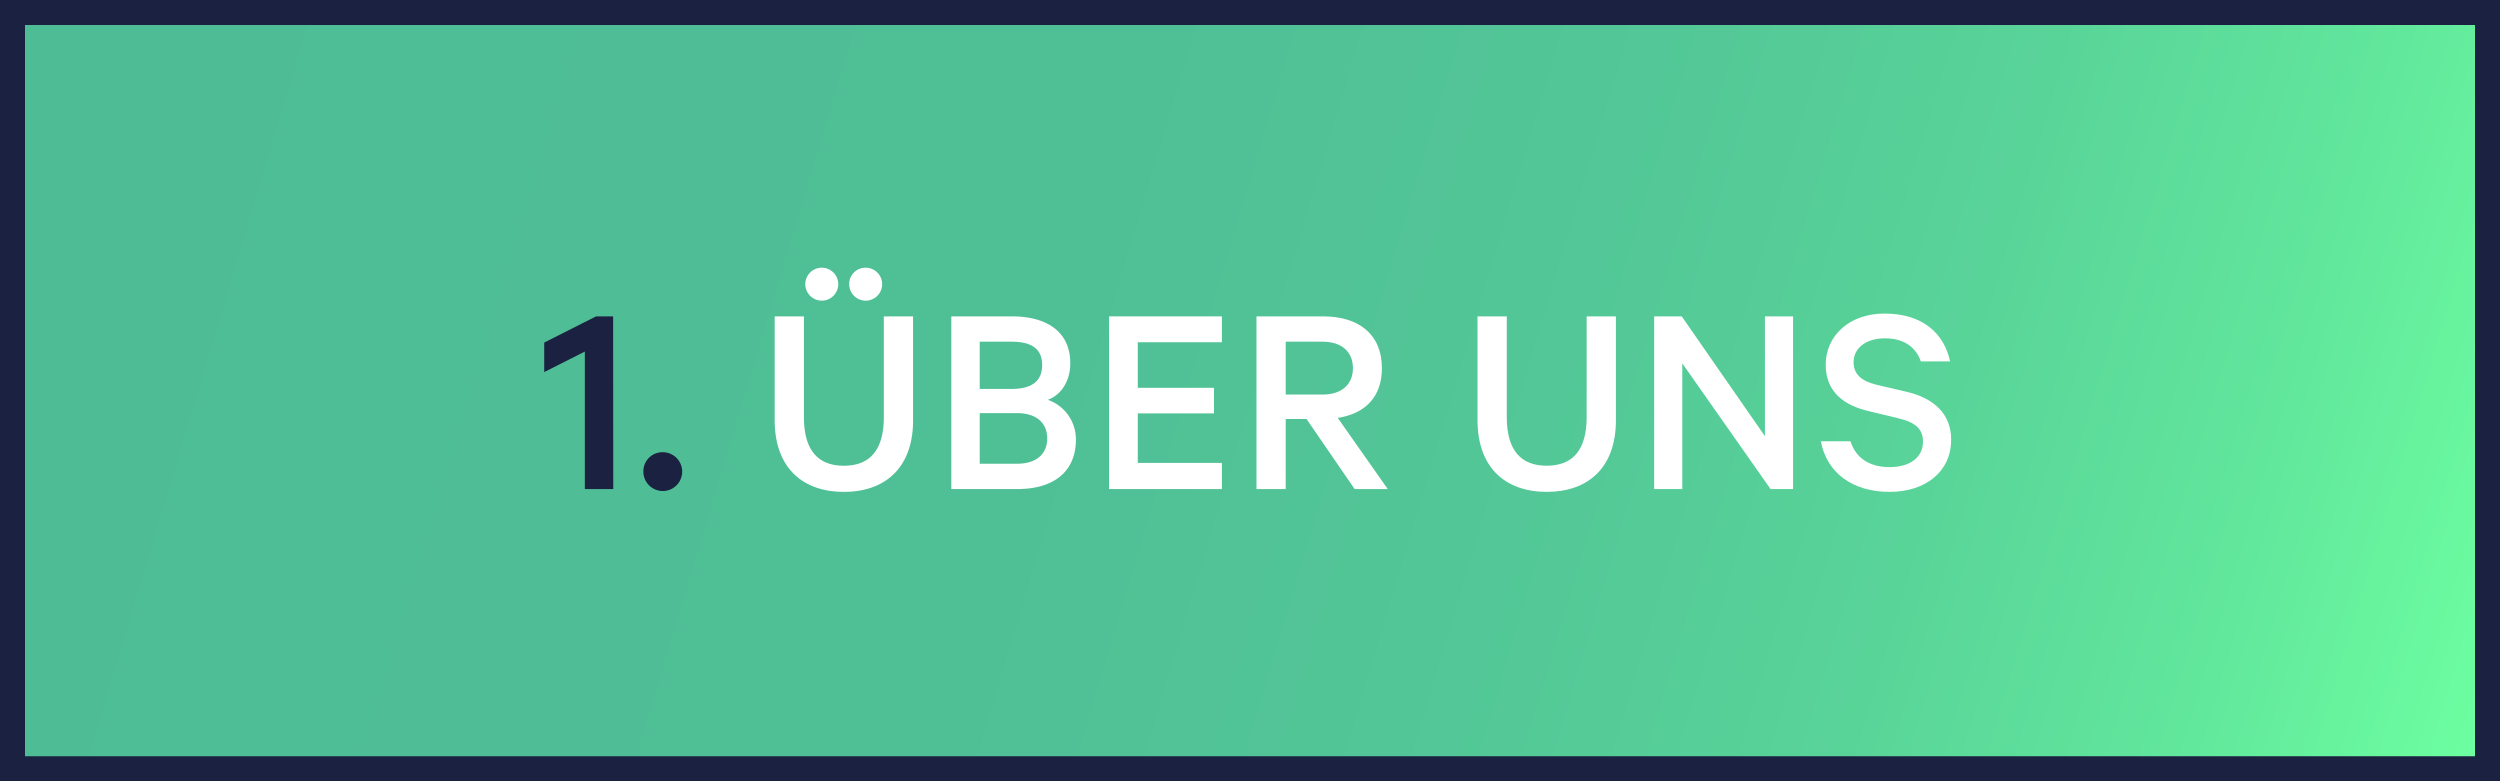 <svg id="Ebene_1" data-name="Ebene 1" xmlns="http://www.w3.org/2000/svg" xmlns:xlink="http://www.w3.org/1999/xlink" viewBox="0 0 800 250"><rect x="0" y="0" width="800" height="250" fill="#808080" stroke="none"/><defs><style>.cls-1{fill:url(#Neues_Verlaufsfeld_1);}.cls-2{fill:#1b2241;}.cls-3{fill:#fff;}</style><linearGradient id="Neues_Verlaufsfeld_1" x1="10.77" y1="8.35" x2="795.39" y2="243.5" gradientUnits="userSpaceOnUse"><stop offset="0" stop-color="#4ebd96"/><stop offset="0.41" stop-color="#4fbf96"/><stop offset="0.61" stop-color="#53c797"/><stop offset="0.76" stop-color="#59d499"/><stop offset="0.88" stop-color="#61e69c"/><stop offset="0.99" stop-color="#6cfda0"/><stop offset="1" stop-color="#6dffa0"/></linearGradient></defs><title>Zeichenfläche 70</title><rect class="cls-1" x="4" y="4" width="792" height="242"/><path class="cls-2" d="M792,8V242H8V8H792m8-8H0V250H800V0Z"/><path class="cls-2" d="M196.24,156.5h-9.09v-44l-13,6.57v-9.45l16.56-8.37h5.49Z"/><path class="cls-2" d="M212,144.71a6.21,6.21,0,1,1-6.12,6.21A6.09,6.09,0,0,1,212,144.71Z"/><path class="cls-3" d="M247.9,134.45V101.24h9.36v32.22c0,10.62,4.5,15.57,12.78,15.57s12.78-4.95,12.78-15.57V101.24h9.36v33.3c0,15.12-8.91,22.86-22.14,22.86S247.9,149.66,247.9,134.45Zm15.3-48.78a5.27,5.27,0,0,1,0,10.53,5.27,5.27,0,1,1,0-10.53Zm13.77,0A5.27,5.27,0,1,1,271.75,91,5.19,5.19,0,0,1,277,85.67Z"/><path class="cls-3" d="M344.29,140.66c0,10.35-7.2,15.84-18.72,15.84H304.42V101.24h19.35c11.52,0,18.72,5.13,18.72,15,0,5.94-3.15,10.26-7.2,11.7A13.37,13.37,0,0,1,344.29,140.66Zm-20.61-16.2c6.39,0,9.81-2.43,9.81-7.65s-3.42-7.47-9.81-7.47H313.51v15.12ZM313.51,148.4h11.88c6.3,0,9.72-3.15,9.72-8.1s-3.42-8.1-9.72-8.1H313.51Z"/><path class="cls-3" d="M391,101.24v8.28H364.09V124.1h24.39v8.19H364.09v15.84H391v8.37H354.91V101.24Z"/><path class="cls-3" d="M411.43,134.09V156.5h-9.36V101.24H423.4c11.43,0,18.81,5.76,18.81,16.56,0,9.27-5.4,14.58-14.13,15.93l16,22.77H433.48l-15.39-22.41Zm0-7.83h11.79c6.21,0,9.72-3.33,9.72-8.46s-3.51-8.46-9.72-8.46H411.43Z"/><path class="cls-3" d="M472.81,134.45V101.24h9.36v32.22c0,10.62,4.5,15.57,12.78,15.57s12.78-4.95,12.78-15.57V101.24h9.36v33.3c0,15.12-8.91,22.86-22.14,22.86S472.81,149.66,472.81,134.45Z"/><path class="cls-3" d="M573.78,156.5h-7.2l-28.25-40.23V156.5h-9V101.24h8.82l26.63,38.34V101.24h9Z"/><path class="cls-3" d="M592.15,141.2c1.8,5.67,6.47,8.28,12.5,8.28,6.48,0,10.71-3.06,10.71-8.19,0-3.87-2.25-6.12-8-7.47L598,131.57c-7.65-1.8-13.77-5.94-13.77-14.85,0-9.36,7.65-16.38,18.8-16.38,12,0,19,6.12,21,15.3h-9.36c-1.44-4.14-4.95-7.38-11.52-7.38-5.93,0-10,3.06-10,7.65,0,3.69,2.34,6,7.28,7.2l9.63,2.25c8.64,2,14.31,7,14.31,15.3,0,10.35-8.28,16.74-19.71,16.74-11.69,0-20.06-5.94-22-16.2Z"/></svg>